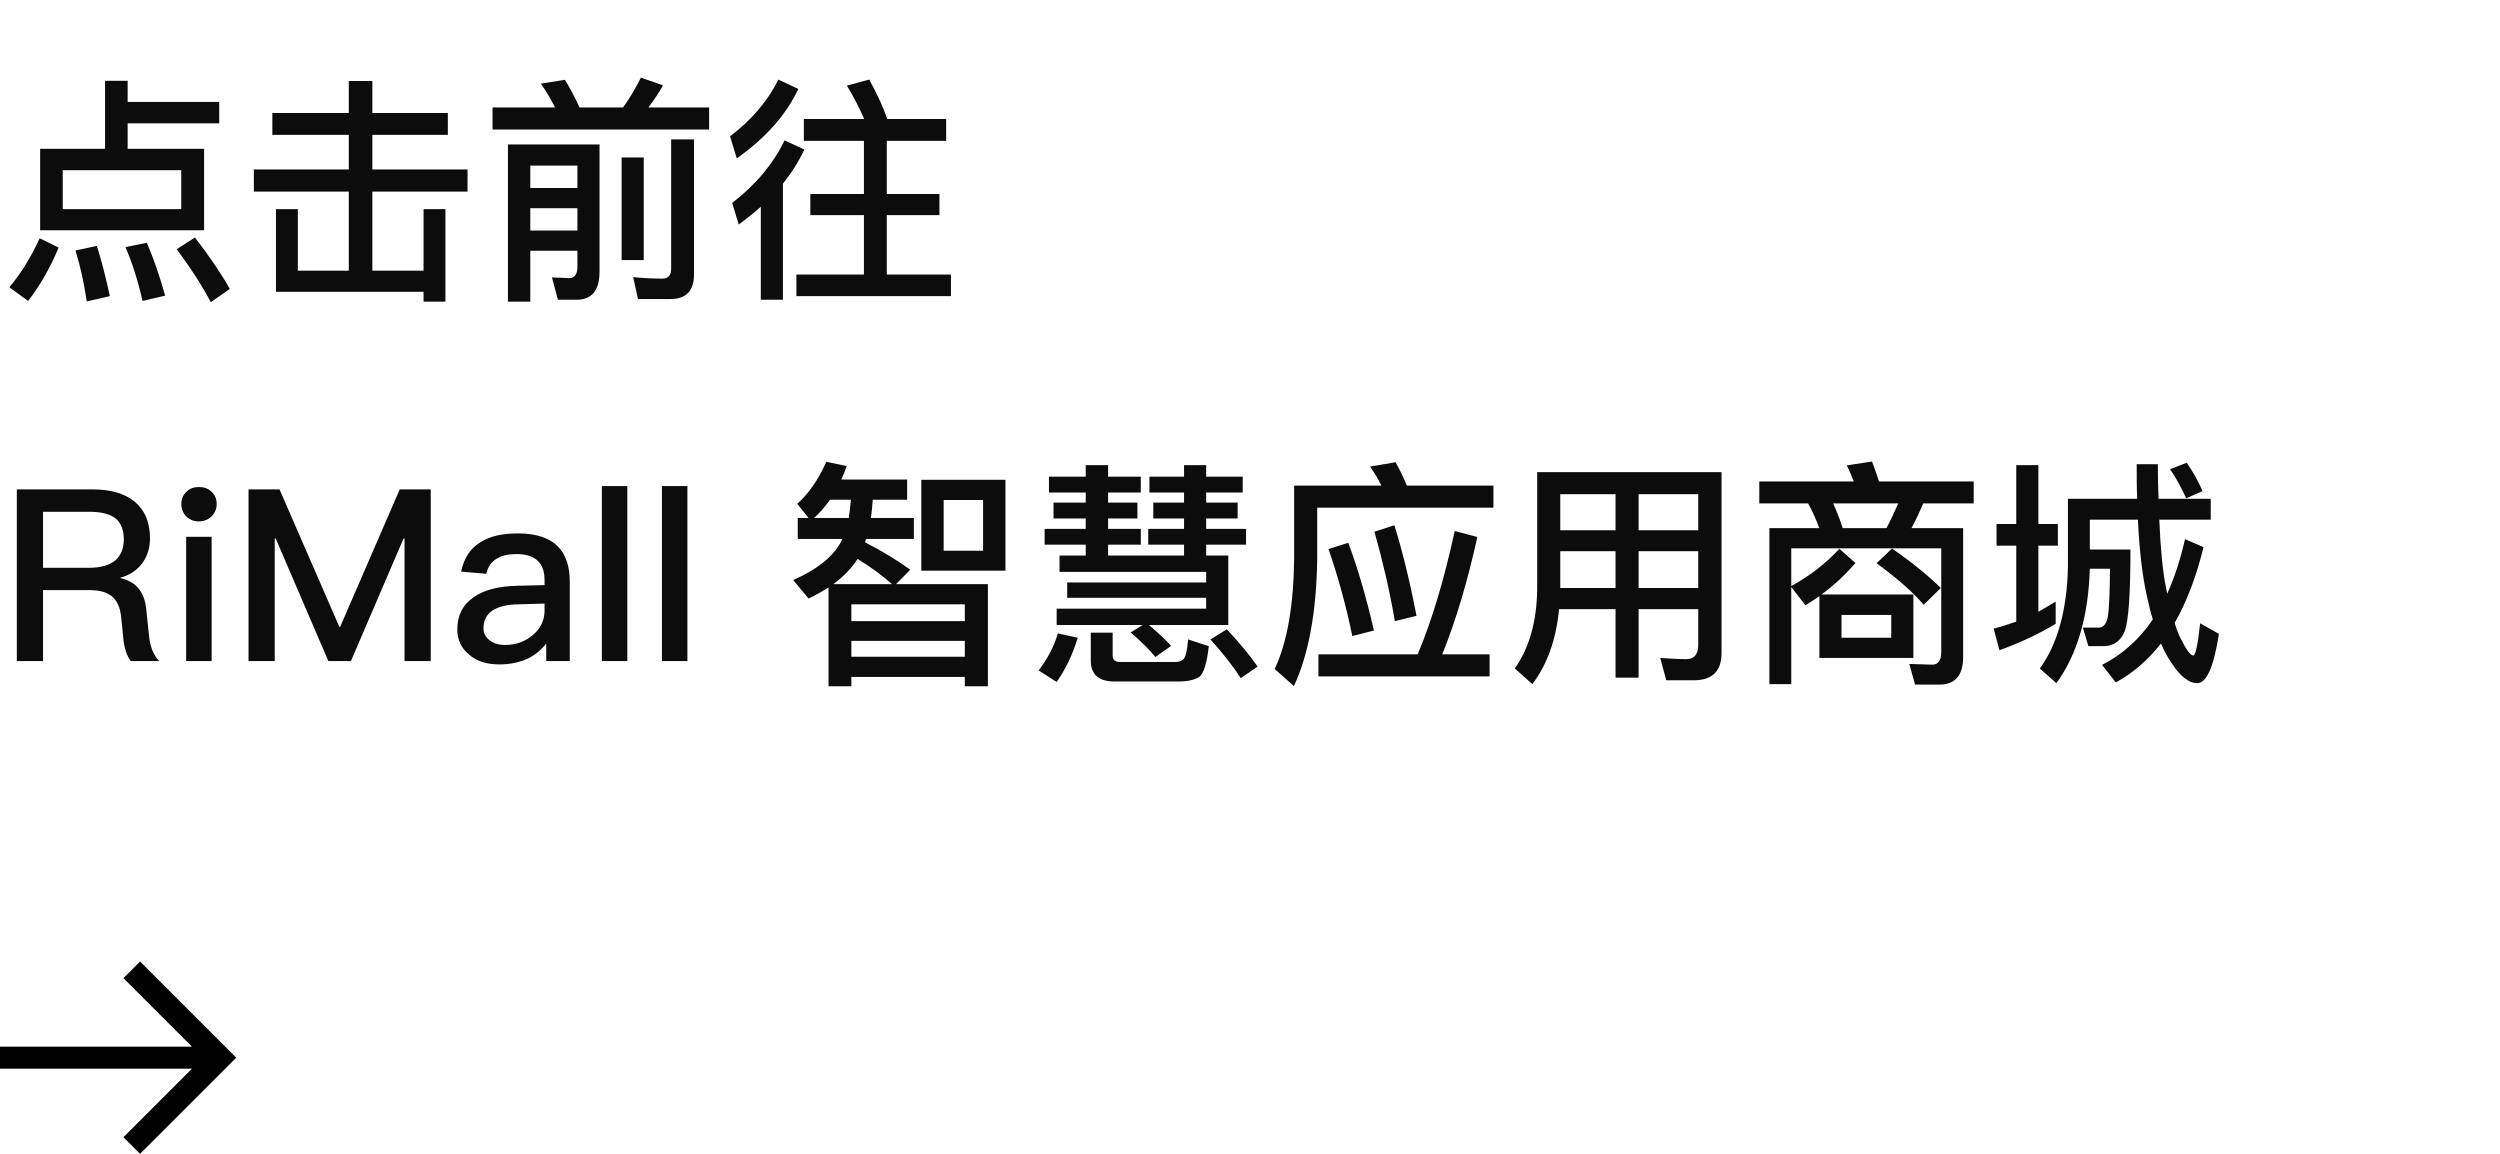 <svg width="208" height="96" viewBox="0 0 208 96" fill="none" xmlns="http://www.w3.org/2000/svg">
<path d="M8.74 6.72V12.38H3.34V19.16H16.98V12.38H10.62V10.259H18.24V8.48H10.62V6.72H8.74ZM15.08 17.399H5.22V14.159H15.08V17.399ZM3.3 19.82C2.58 21.399 1.74 22.759 0.78 23.899L2.34 25.04C3.3 23.799 4.16 22.32 4.88 20.599L3.3 19.82ZM8.06 20.459L6.28 20.84C6.66 22.059 6.98 23.48 7.22 25.079L9.14 24.64C8.82 23.14 8.46 21.739 8.06 20.459ZM12.22 20.2L10.44 20.559C11 21.86 11.48 23.36 11.86 25.04L13.74 24.599C13.3 23.02 12.8 21.559 12.22 20.2ZM16.22 19.759L14.7 20.739C15.9 22.34 16.84 23.82 17.54 25.14L19.12 24.04C18.44 22.82 17.48 21.399 16.22 19.759ZM22.66 9.4V11.22H29.02V14.1H21.12V15.94H29.02V22.52H24.78V17.399H22.96V24.279H35.24V25.099H37.06V17.399H35.24V22.52H30.98V15.94H38.9V14.1H30.98V11.22H37.26V9.4H30.98V6.74H29.02V9.4H22.66ZM53.32 6.46C52.88 7.34 52.4 8.16 51.84 8.94H48.22C47.82 8.08 47.42 7.32 47 6.64L45 6.96C45.42 7.56 45.82 8.22 46.18 8.94H40.98V10.78H59V8.94H53.94C54.38 8.38 54.78 7.78 55.16 7.1L53.32 6.46ZM47.98 24.939C49.24 24.939 49.88 24.16 49.88 22.619V12.02H42.26V25.099H44.12V20.86H48.04V22.2C48.04 22.82 47.8 23.14 47.36 23.14L45.92 23.079L46.42 24.939H47.98ZM44.12 19.18V17.32H48.04V19.18H44.12ZM44.12 15.639V13.78H48.04V15.639H44.12ZM55.78 24.88C57.08 24.88 57.74 24.2 57.74 22.84V11.6H55.84V22.36C55.84 22.899 55.6 23.18 55.12 23.18C54.32 23.18 53.52 23.14 52.68 23.059L53.08 24.88H55.78ZM51.72 13.1V21.64H53.56V13.1H51.72ZM64.76 6.62C63.88 8.4 62.54 9.98 60.74 11.339L61.3 13.18C63.72 11.46 65.42 9.54 66.42 7.4L64.76 6.62ZM65.28 11.68C64.32 13.639 62.88 15.38 60.92 16.88L61.46 18.68C62.12 18.2 62.74 17.7 63.3 17.2V24.939H65.14V15.28C65.86 14.38 66.46 13.44 66.92 12.44L65.28 11.68ZM66.88 9.9V11.72H71.88V16.14H67.42V17.899H71.88V22.84H66.26V24.64H79.12V22.84H73.78V17.899H78.16V16.14H73.78V11.72H78.72V9.9H73.82C73.48 8.9 72.98 7.82 72.32 6.62L70.46 7.12C71 8 71.48 8.94 71.9 9.9H66.88ZM1.4 40.719V54.999H3.58V49.099H7.44C8.26 49.099 8.88 49.26 9.32 49.62C9.74 49.98 10 50.539 10.08 51.34L10.26 53.12C10.34 53.919 10.54 54.559 10.88 54.999H13.24C12.76 54.48 12.48 53.779 12.4 52.9L12.16 50.62C12 49.219 11.3 48.38 10.02 48.099V48.059C10.8 47.859 11.42 47.44 11.88 46.8C12.28 46.219 12.48 45.559 12.48 44.8C12.48 43.44 12.04 42.419 11.16 41.7C10.32 41.039 9.16 40.719 7.72 40.719H1.4ZM3.58 42.58H7.42C8.42 42.58 9.14 42.76 9.62 43.139C10.06 43.499 10.3 44.08 10.3 44.88C10.3 45.639 10.06 46.219 9.6 46.62C9.12 47.02 8.4 47.239 7.44 47.239H3.58V42.58ZM16.548 40.52C16.128 40.52 15.788 40.639 15.508 40.919C15.228 41.179 15.088 41.52 15.088 41.94C15.088 42.34 15.228 42.7 15.508 42.98C15.788 43.239 16.128 43.38 16.548 43.38C16.948 43.38 17.308 43.239 17.588 42.98C17.868 42.7 18.028 42.359 18.028 41.94C18.028 41.52 17.888 41.179 17.608 40.919C17.328 40.639 16.968 40.52 16.548 40.52ZM15.488 44.66V54.999H17.608V44.66H15.488ZM20.677 40.719V54.999H22.857V44.8H22.937L27.317 54.999H29.197L33.577 44.8H33.657V54.999H35.837V40.719H33.257L28.297 52.16H28.237L23.257 40.719H20.677ZM43.106 44.38C41.826 44.38 40.786 44.599 40.026 45.08C39.146 45.599 38.586 46.44 38.366 47.559L40.466 47.739C40.586 47.16 40.886 46.739 41.366 46.459C41.766 46.219 42.306 46.099 42.966 46.099C44.526 46.099 45.306 46.819 45.306 48.26V48.679L42.986 48.739C41.466 48.779 40.266 49.08 39.426 49.679C38.506 50.3 38.046 51.2 38.046 52.359C38.046 53.219 38.366 53.919 39.026 54.459C39.626 54.999 40.466 55.279 41.546 55.279C42.466 55.279 43.266 55.099 43.946 54.779C44.546 54.48 45.046 54.059 45.446 53.539V54.999H47.406V48.4C47.406 47.139 47.086 46.179 46.466 45.52C45.746 44.76 44.626 44.38 43.106 44.38ZM45.306 50.219V50.819C45.306 51.62 44.966 52.3 44.326 52.84C43.686 53.38 42.926 53.66 42.026 53.66C41.486 53.66 41.046 53.52 40.726 53.26C40.386 52.999 40.226 52.679 40.226 52.279C40.226 50.999 41.186 50.319 43.126 50.279L45.306 50.219ZM50.073 40.44V54.999H52.193V40.44H50.073ZM55.073 40.44V54.999H57.193V40.44H55.073ZM69.053 41.58H70.793C70.753 42.099 70.693 42.599 70.613 43.099H67.733C68.193 42.679 68.633 42.179 69.053 41.58ZM70.093 44.84L70.053 44.919C69.413 46.239 68.073 47.34 65.993 48.26L67.273 49.8C67.873 49.52 68.413 49.2 68.933 48.88V57.099H70.833V56.319H80.273V57.099H82.193V48.599H74.553L75.733 47.4C74.693 46.639 73.453 45.88 71.973 45.12C71.993 45.039 72.013 44.94 72.053 44.84H76.033V43.099H72.453C72.533 42.62 72.573 42.12 72.613 41.58H75.473V39.9H69.993C70.153 39.539 70.313 39.179 70.453 38.779L68.753 38.419C68.073 39.94 67.253 41.099 66.333 41.919L67.273 43.099H66.373V44.84H70.093ZM70.833 54.639V53.319H80.273V54.639H70.833ZM70.833 51.679V50.279H80.273V51.679H70.833ZM69.333 48.599C70.193 47.959 70.873 47.26 71.353 46.499C72.513 47.219 73.453 47.919 74.213 48.599H69.333ZM76.653 39.919V47.48H83.653V39.919H76.653ZM81.793 45.819H78.513V41.599H81.793V45.819ZM102.193 51.999V46.219H100.353V45.319H103.673V43.999H100.353V43.139H102.973V41.819H100.353V40.98H103.393V39.66H100.353V38.7H98.513V39.66H95.633V40.98H98.513V41.819H95.953V43.139H98.513V43.999H95.533V45.319H98.513V46.219H92.193V45.319H94.913V43.999H92.193V43.139H94.633V41.819H92.193V40.98H94.913V39.66H92.193V38.7H90.333V39.66H87.273V40.98H90.333V41.819H87.653V43.139H90.333V43.999H86.913V45.319H90.333V46.219H88.153V47.58H100.353V48.459H88.793V49.739H100.353V50.639H87.913V51.999H95.073L94.073 52.62C94.933 53.359 95.613 54.039 96.133 54.66L97.433 53.739C96.993 53.239 96.373 52.66 95.593 51.999H102.193ZM88.013 52.7C87.693 53.8 87.153 54.819 86.413 55.779L87.913 56.739C88.653 55.7 89.233 54.48 89.673 53.059L88.013 52.7ZM98.093 56.7C98.833 56.7 99.393 56.559 99.773 56.319C100.153 56.039 100.413 55.179 100.573 53.76L98.853 53.2C98.773 54.12 98.653 54.66 98.453 54.859C98.313 54.999 98.073 55.08 97.733 55.08H93.213C92.773 55.08 92.573 54.9 92.573 54.539V52.639H90.753V54.94C90.753 56.099 91.393 56.7 92.713 56.7H98.093ZM102.073 52.359L100.713 53.2C101.773 54.38 102.613 55.459 103.233 56.419L104.633 55.459C104.033 54.58 103.173 53.539 102.073 52.359ZM109.693 54.44V56.279H123.933V54.44H119.993C121.153 51.58 122.113 48.319 122.913 44.679L121.033 44.179C120.153 48.219 119.133 51.639 117.953 54.44H109.693ZM112.173 45.16L110.533 45.679C111.333 47.999 111.993 50.4 112.513 52.919L114.313 52.459C113.673 49.7 112.973 47.279 112.173 45.16ZM116.013 43.7L114.353 44.239C115.033 46.639 115.613 49.12 116.053 51.679L117.853 51.239C117.313 48.419 116.693 45.9 116.013 43.7ZM116.113 38.459L113.993 38.819C114.333 39.3 114.653 39.84 114.933 40.4H107.673V46.44C107.633 50.38 107.093 53.459 106.053 55.66L107.653 57.08C108.893 54.419 109.533 50.88 109.593 46.44V42.239H124.253V40.4H117.053C116.753 39.679 116.433 39.039 116.113 38.459ZM129.813 45.859H134.413V48.919H129.813V45.859ZM129.713 50.679H134.413V56.38H136.333V50.679H141.293V53.66C141.293 54.44 140.953 54.84 140.313 54.84C139.633 54.84 138.913 54.8 138.133 54.739L138.633 56.599H140.933C142.453 56.599 143.233 55.84 143.233 54.34V39.279H127.893V49.08C127.853 51.719 127.233 53.9 126.033 55.62L127.493 56.919C128.733 55.279 129.473 53.2 129.713 50.679ZM141.293 48.919H136.333V45.859H141.293V48.919ZM141.293 44.12H136.333V41.12H141.293V44.12ZM134.413 41.12V44.12H129.813V41.12H134.413ZM151.373 49.599V54.739H159.193V49.459H151.553C152.613 48.679 153.553 47.8 154.373 46.84L153.033 45.66C151.953 46.84 150.633 47.88 149.033 48.76V45.62H161.513V54.26C161.513 54.94 161.253 55.3 160.773 55.3L158.853 55.239L159.333 56.959H161.373C162.673 56.959 163.333 56.179 163.333 54.66V43.94H159.033C159.373 43.319 159.693 42.639 160.013 41.88H164.213V40.059H156.333C156.133 39.459 155.953 38.9 155.753 38.4L153.653 38.719C153.853 39.12 154.053 39.58 154.233 40.059H146.373V41.88H150.433C150.793 42.52 151.093 43.219 151.373 43.94H147.213V56.919H149.033V48.84L150.213 50.359C150.613 50.12 150.993 49.859 151.373 49.599ZM157.353 53.059H153.213V51.16H157.353V53.059ZM157.413 45.639L156.133 46.859C157.813 48.099 159.133 49.239 160.053 50.319L161.473 48.919C160.373 47.84 159.013 46.739 157.413 45.639ZM153.313 43.94C153.073 43.179 152.793 42.499 152.513 41.88H157.933C157.633 42.58 157.313 43.26 156.953 43.94H153.313ZM166.113 43.599V45.4H167.753V51.719C167.133 51.94 166.513 52.139 165.873 52.3L166.353 54.099C168.013 53.499 169.573 52.779 171.033 51.9V50.059L169.593 50.9V45.4H171.213V43.599H169.593V38.7H167.753V43.599H166.113ZM173.873 47.319H175.553C175.533 49.4 175.473 50.739 175.373 51.3C175.273 51.859 175.033 52.179 174.673 52.219H173.293L173.753 53.76H175.093C175.893 53.719 176.453 53.319 176.773 52.52C177.093 51.7 177.253 49.44 177.253 45.719H173.873V43.239H177.873C177.993 45.739 178.233 47.819 178.593 49.48C178.753 50.2 178.913 50.9 179.113 51.539C177.993 53.2 176.573 54.459 174.893 55.319L176.033 56.779C177.433 56.02 178.693 54.94 179.793 53.539C180.033 54.099 180.293 54.599 180.593 55.039C181.353 56.239 182.093 56.84 182.813 56.84C183.593 56.84 184.193 55.459 184.613 52.739L183.053 51.859C182.853 53.639 182.673 54.539 182.473 54.539C182.253 54.539 181.913 54.08 181.473 53.2C181.273 52.84 181.093 52.38 180.933 51.819C181.933 50.08 182.733 47.98 183.333 45.52L181.793 44.859C181.413 46.539 180.913 48.059 180.313 49.4C180.273 49.219 180.233 49.02 180.193 48.8C179.933 47.48 179.753 45.62 179.653 43.239H183.933V41.499H179.593C179.553 40.62 179.533 39.66 179.533 38.62H177.773C177.773 39.62 177.773 40.58 177.813 41.499H172.053V47.16C171.973 50.76 171.193 53.58 169.713 55.62L171.093 56.84C172.833 54.44 173.753 51.279 173.873 47.319ZM181.933 38.499L180.553 39.039C181.033 39.739 181.473 40.539 181.893 41.459L183.253 40.859C182.893 40.02 182.453 39.239 181.933 38.499Z" fill="black" fill-opacity="0.95"/>
<path fill-rule="evenodd" clip-rule="evenodd" d="M15.971 87.085L10.27 81.384L11.654 79.999L18.962 87.307L19.654 87.999L18.962 88.692L11.654 95.999L10.27 94.615L15.973 88.912H-2.67827e-05L-2.67029e-05 87.085L15.971 87.085Z" fill="black"/>
</svg>
